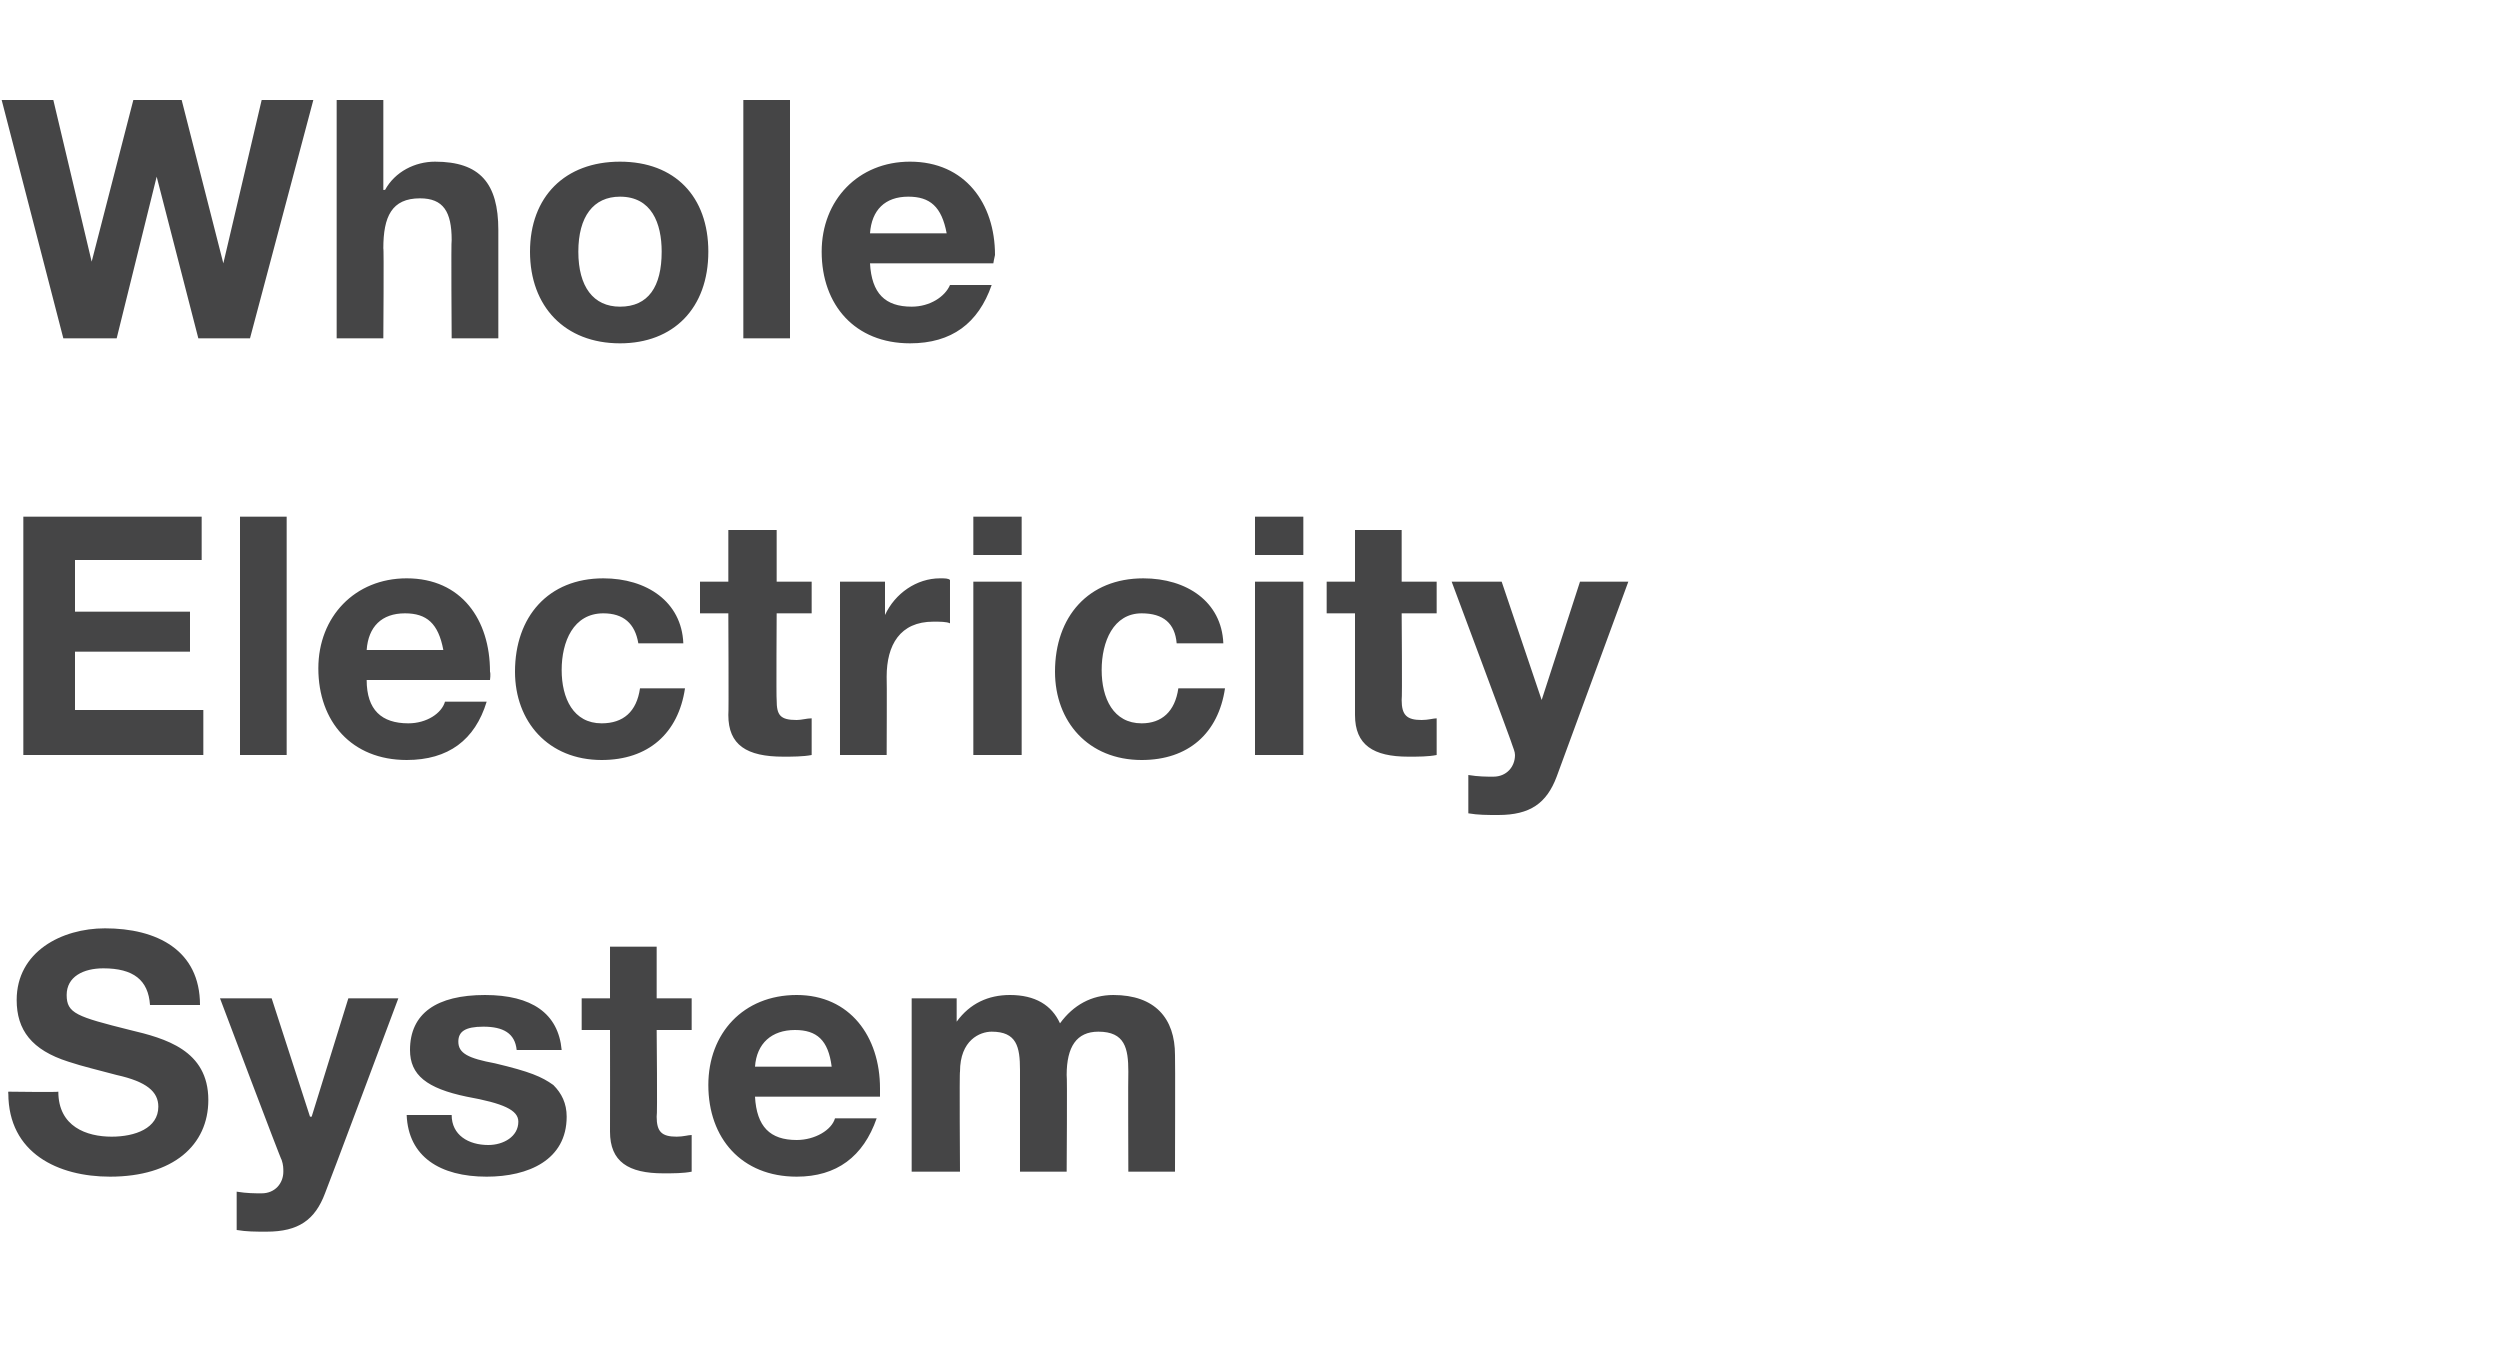 <?xml version="1.0" standalone="no"?><!DOCTYPE svg PUBLIC "-//W3C//DTD SVG 1.1//EN" "http://www.w3.org/Graphics/SVG/1.1/DTD/svg11.dtd"><svg xmlns="http://www.w3.org/2000/svg" version="1.1" width="150px" height="81.7px" viewBox="0 -6 150 81.7" style="top:-6px"><desc>Whole Electricity System</desc><defs/><g id="Polygon107653"><path d="m12 54.3h-3c-.1-1.5-1-2.2-2.8-2.2c-1.2 0-2.2.5-2.2 1.6c0 1.1.6 1.3 3.8 2.1c2.1.5 4.7 1.2 4.7 4.2c0 2.7-2.1 4.6-5.9 4.6c-3.1 0-6.1-1.4-6.1-5c-.02.04 0-.1 0-.1c0 0 3.02.04 3 0c0 2.1 1.7 2.7 3.2 2.7c1.4 0 2.8-.5 2.8-1.8c0-.9-.7-1.5-2.5-1.9c-1.1-.3-2-.5-2.9-.8C1.9 57 1 55.8 1 54c0-2.9 2.7-4.3 5.3-4.3c3.1 0 5.7 1.3 5.7 4.6zm4.3-.4l2.3 7.1h.1l2.2-7.1h3s-4.37 11.68-4.4 11.7c-.6 1.6-1.6 2.3-3.5 2.3c-.7 0-1.2 0-1.8-.1v-2.3c.6.1 1.1.1 1.5.1c.8 0 1.3-.6 1.3-1.3c0-.2 0-.4-.1-.7c-.03.04-3.7-9.7-3.7-9.7h3.1zM33.7 57H31c-.1-1-.8-1.4-2-1.4c-1.1 0-1.5.3-1.5.9c0 .7.6 1 2.2 1.3c2.1.5 2.8.8 3.5 1.3c.5.5.8 1.1.8 1.9c0 2.6-2.3 3.6-4.8 3.6c-2.8 0-4.7-1.2-4.8-3.7h2.7c0 1.2 1 1.8 2.2 1.8c.9 0 1.8-.5 1.8-1.4c0-.7-.9-1.1-3.1-1.5c-2.4-.5-3.4-1.3-3.4-2.8c0-2.2 1.6-3.3 4.5-3.3c2.8 0 4.4 1.1 4.6 3.3zm5.7-6.2v3.1h2.1v1.9h-2.1s.05 5.16 0 5.2c0 .9.3 1.2 1.2 1.2c.4 0 .7-.1.9-.1v2.2c-.5.1-1.1.1-1.7.1c-2.1 0-3.2-.7-3.2-2.5c.01 0 0-6.1 0-6.1h-1.7v-1.9h1.7v-3.1h2.8zm13.4 8.5v.5h-7.5c.1 1.8.9 2.6 2.5 2.6c1.1 0 2.1-.6 2.3-1.3h2.5c-.8 2.3-2.4 3.5-4.8 3.5c-3.3 0-5.3-2.3-5.3-5.5c0-3.1 2.1-5.4 5.3-5.4c3.2 0 5 2.5 5 5.6zM49.9 58c-.2-1.6-.9-2.2-2.2-2.2c-1.4 0-2.3.8-2.4 2.2h4.6zm13.7-2.6c.8-1.1 1.9-1.7 3.2-1.7c2.5 0 3.7 1.4 3.7 3.6c.02.04 0 7 0 7h-2.8s-.02-6 0-6c0-1.4-.2-2.4-1.8-2.4c-1.3 0-1.9.9-1.9 2.6c.04 0 0 5.8 0 5.8h-2.8v-6.1c0-1.4-.2-2.3-1.7-2.3c-.7 0-1.9.5-1.9 2.4c-.04-.04 0 6 0 6h-2.9V53.9h2.7v1.4s.04.04 0 0c.8-1.1 1.9-1.6 3.2-1.6c1.5 0 2.5.6 3 1.7z" stroke="none" fill="#454546"/></g><g id="Polygon107652"><path d="m12.1 25v2.6H4.5v3.1h6.9v2.4H4.5v3.5h7.7v2.7H1.4V25h10.7zm5.1 0v14.3h-2.8V25h2.8zm12.2 9.3c.05.14 0 .5 0 .5H22c0 1.8.9 2.6 2.5 2.6c1.1 0 2-.6 2.2-1.3h2.5c-.7 2.3-2.3 3.5-4.8 3.5c-3.3 0-5.3-2.3-5.3-5.5c0-3.1 2.2-5.4 5.3-5.4c3.3 0 5 2.5 5 5.6zM26.6 33c-.3-1.6-1-2.2-2.3-2.2c-1.4 0-2.2.8-2.3 2.2h4.6zm14.4-.4h-2.7c-.2-1.2-.9-1.8-2.1-1.8c-1.8 0-2.5 1.7-2.5 3.4c0 1.7.7 3.2 2.4 3.2c1.3 0 2.1-.7 2.3-2.1h2.7c-.4 2.7-2.2 4.3-5 4.3c-3.2 0-5.2-2.3-5.2-5.3c0-3.3 2-5.6 5.3-5.6c2.6 0 4.7 1.4 4.8 3.9zm5.6-6.8v3.1h2.1v1.9h-2.1s-.03 5.16 0 5.2c0 .9.2 1.2 1.2 1.2c.3 0 .6-.1.9-.1v2.2c-.5.1-1.2.1-1.7.1c-2.2 0-3.3-.7-3.3-2.5c.03 0 0-6.1 0-6.1H42v-1.9h1.7v-3.1h2.9zm10.4 3v2.6c-.2-.1-.6-.1-1-.1c-2 0-2.8 1.4-2.8 3.3c.02.02 0 4.7 0 4.7h-2.8V28.9h2.7v2s.02-.04 0 0c.6-1.3 1.9-2.2 3.3-2.2c.3 0 .5 0 .6.1zm4.3-3.8v2.3h-2.9V25h2.9zm0 3.9v10.4h-2.9V28.9h2.9zm12.1 3.7h-2.8c-.1-1.2-.8-1.8-2.1-1.8c-1.7 0-2.4 1.7-2.4 3.4c0 1.7.7 3.2 2.4 3.2c1.2 0 2-.7 2.2-2.1h2.8c-.4 2.7-2.2 4.3-5 4.3c-3.2 0-5.2-2.3-5.2-5.3c0-3.3 2-5.6 5.3-5.6c2.6 0 4.7 1.4 4.8 3.9zm4.8-7.6v2.3h-2.9V25h2.9zm0 3.9v10.4h-2.9V28.9h2.9zm5.9-3.1v3.1h2.1v1.9h-2.1s.04 5.16 0 5.2c0 .9.3 1.2 1.2 1.2c.4 0 .7-.1.9-.1v2.2c-.5.1-1.1.1-1.7.1c-2.1 0-3.2-.7-3.2-2.5v-6.1h-1.7v-1.9h1.7v-3.1h2.8zm6 3.1l2.4 7.1l2.3-7.1h2.9l-4.3 11.7c-.6 1.6-1.6 2.3-3.5 2.3c-.7 0-1.2 0-1.8-.1v-2.3c.6.1 1.1.1 1.5.1c.8 0 1.3-.6 1.3-1.3c0-.2-.1-.4-.2-.7c.04.04-3.6-9.7-3.6-9.7h3z" stroke="none" fill="#454546"/></g><g id="Polygon107651"><path d="m3.2 0l2.3 9.7L8 0h2.9l2.5 9.8L15.7 0h3.1L15 14.3h-3.1L9.4 4.6L7 14.3H3.8L.1 0h3.1zM23 0v5.4s.1-.02.1 0c.6-1.1 1.8-1.7 3-1.7c2.7 0 3.8 1.3 3.8 4.1v6.5h-2.8s-.04-5.9 0-5.9c0-1.7-.5-2.5-1.9-2.5c-1.7 0-2.2 1.1-2.2 3c.04-.04 0 5.4 0 5.4h-2.8V0h2.8zm19.5 9.1c0 3.4-2.1 5.5-5.3 5.5c-3.3 0-5.4-2.2-5.4-5.5c0-3.3 2.1-5.4 5.4-5.4c3.3 0 5.3 2.1 5.3 5.4zm-5.3 3.3c1.7 0 2.5-1.2 2.5-3.3c0-1.7-.6-3.3-2.5-3.3c-1.6 0-2.5 1.2-2.5 3.3c0 2.1.9 3.3 2.5 3.3zM47.4 0v14.3h-2.8V0h2.8zm12.3 9.3c-.04.14-.1.5-.1.5h-7.4c.1 1.8.9 2.6 2.5 2.6c1.1 0 2-.6 2.3-1.3h2.5c-.8 2.3-2.4 3.5-4.9 3.5c-3.3 0-5.3-2.3-5.3-5.5c0-3.1 2.2-5.4 5.3-5.4c3.3 0 5.1 2.5 5.1 5.6zM56.8 8c-.3-1.6-1-2.2-2.3-2.2c-1.4 0-2.2.8-2.3 2.2h4.6z" stroke="none" fill="#454546"/></g></svg>